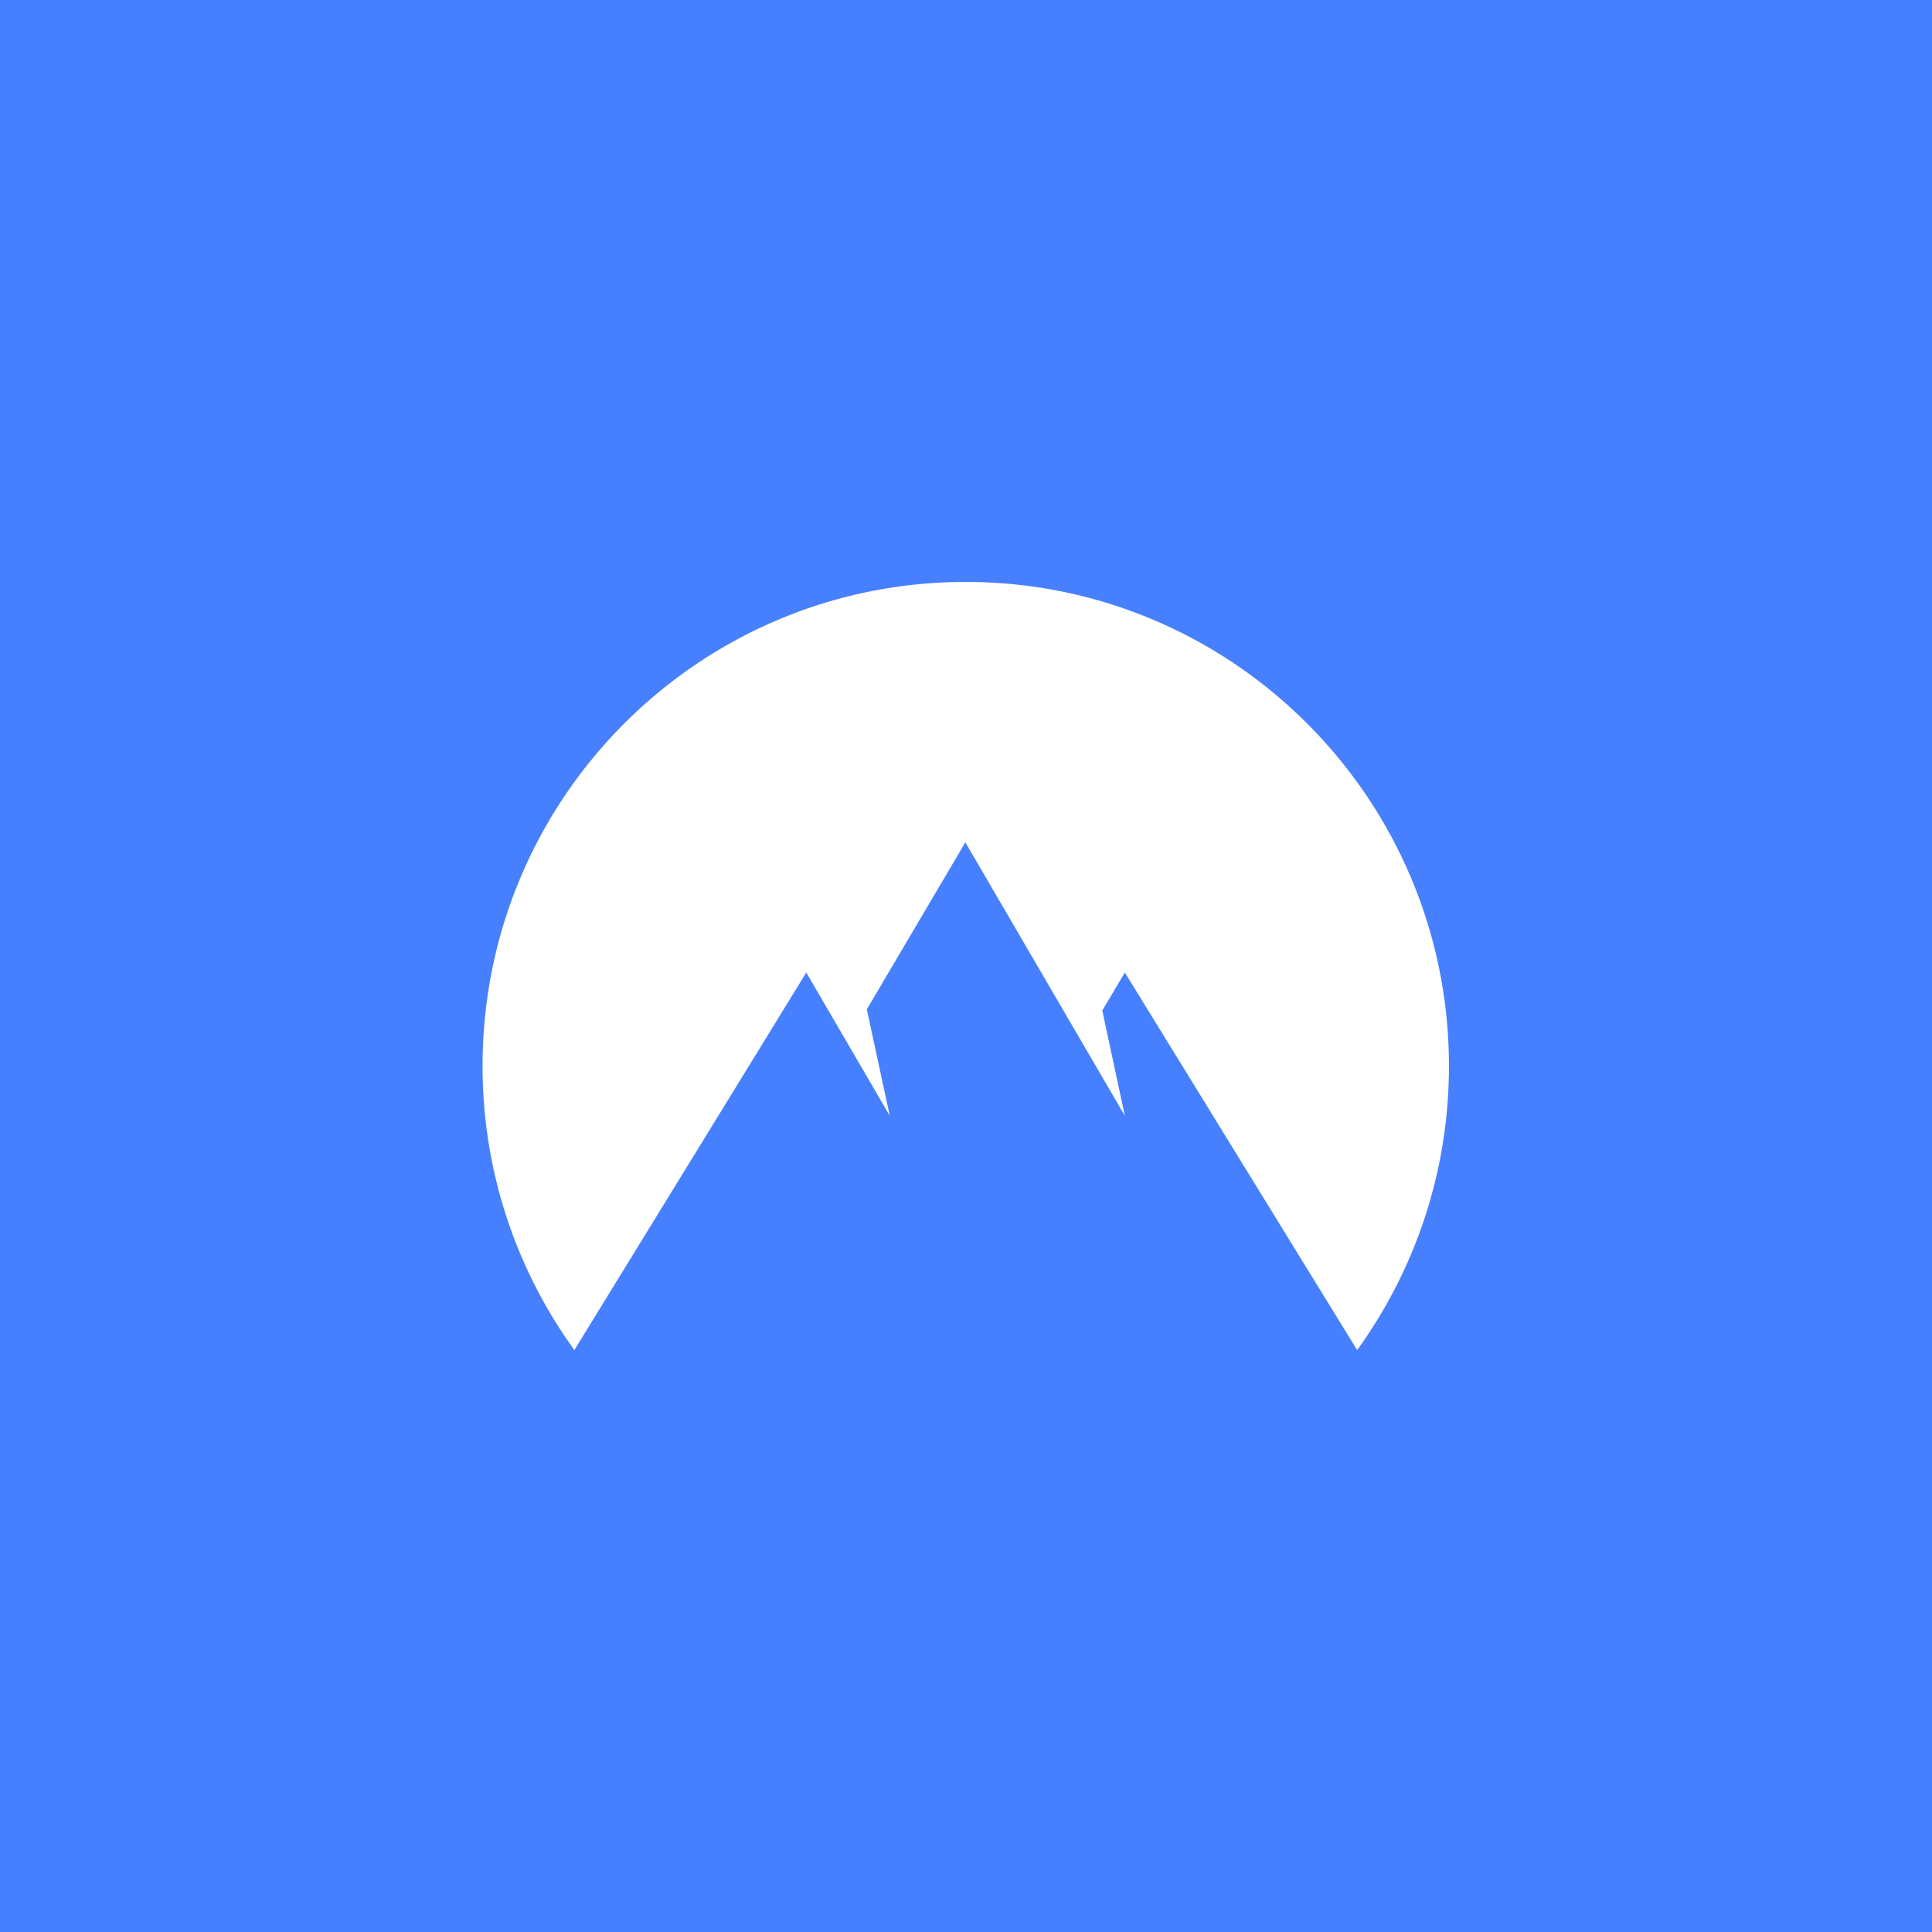 <svg xmlns="http://www.w3.org/2000/svg" viewBox="0 0 72 72" xml:space="preserve"><path fill="#4680ff" d="M0 0h72v72H0z"/><path d="M21.405 50.313a18.014 18.014 0 0 1-3.421-10.59c0-9.969 8.067-18.036 18.007-18.036s18.007 8.082 18.007 18.037c0 3.952-1.268 7.61-3.421 10.589l-8.657-14.07-.841 1.416.84 3.923-5.943-10.19-3.672 6.223.855 3.967-3.111-5.339-8.643 14.07z" fill="#fff"/></svg>